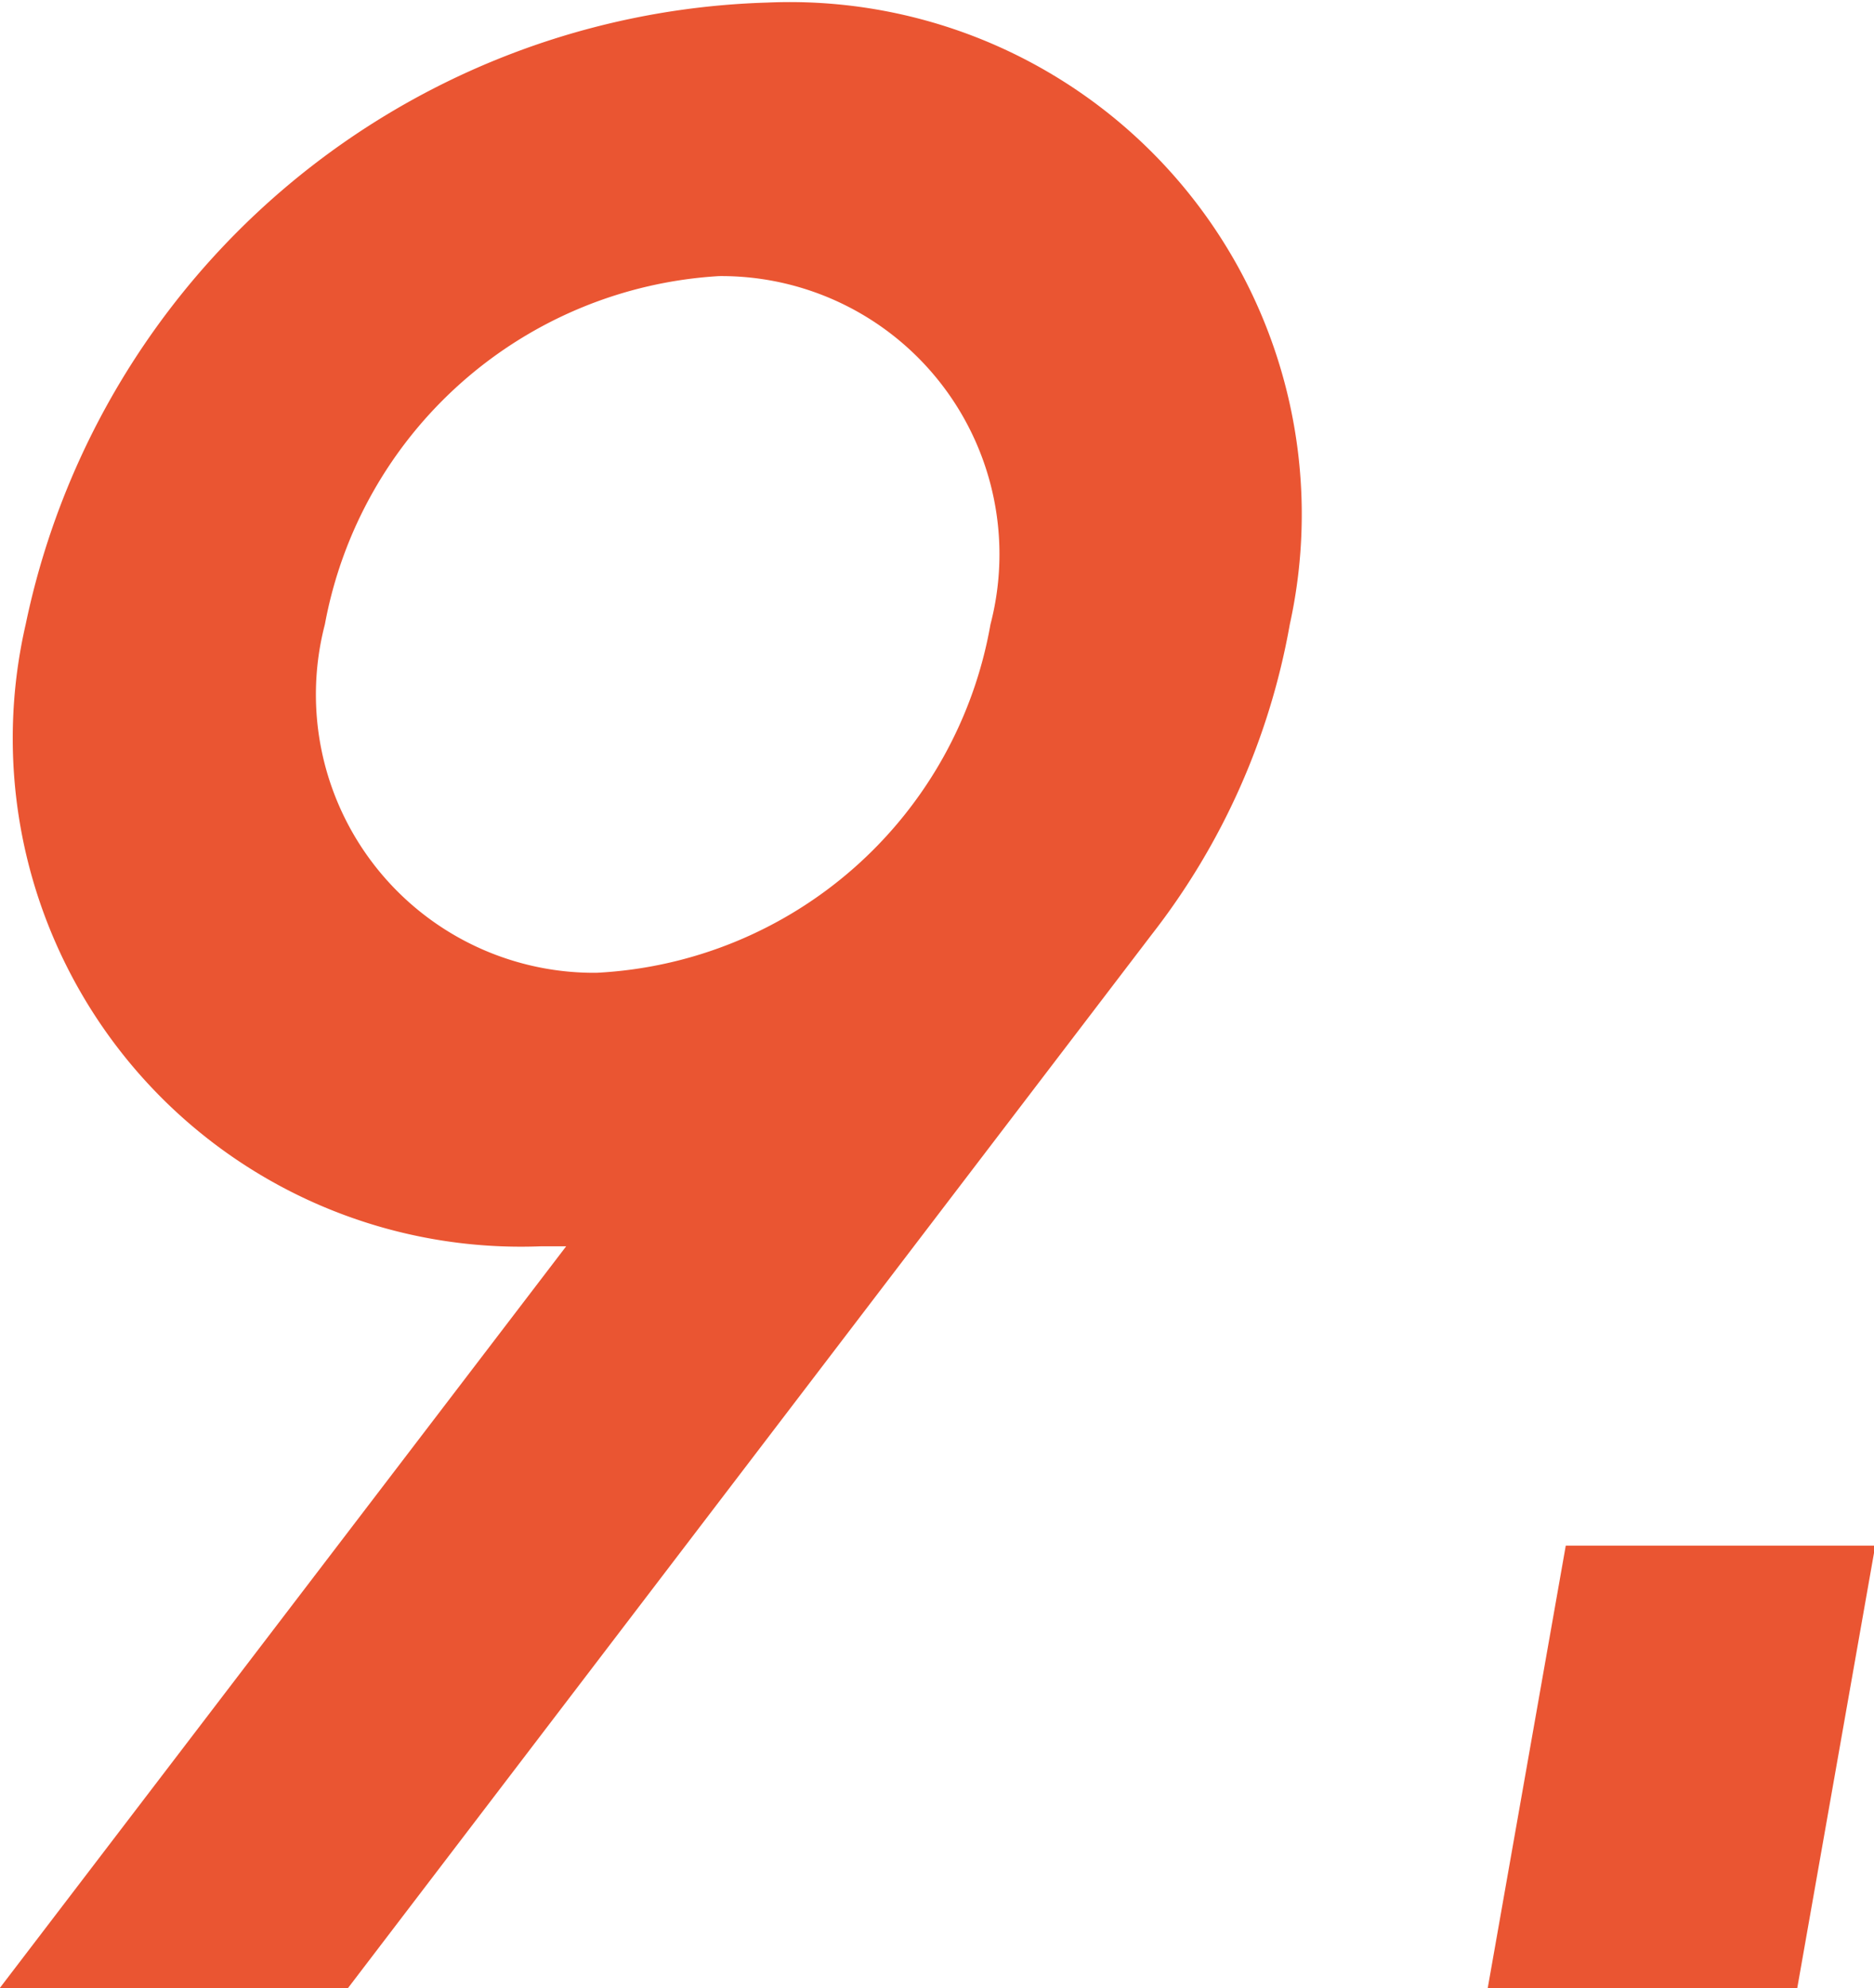 <svg xmlns="http://www.w3.org/2000/svg" width="14.531" height="15.41" viewBox="0 0 14.531 15.41">
  <defs>
    <style>
      .cls-1 {
        fill: #ea5532;
        fill-rule: evenodd;
      }
    </style>
  </defs>
  <path id="text09.svg" class="cls-1" d="M490.845,3712.68a3.97,3.97,0,0,0-4.052-4.82,6.056,6.056,0,0,0-5.75,4.82,3.94,3.94,0,0,0,3.991,4.82h0.2l-4.4,5.76h2.7l6.243-8.18A5.451,5.451,0,0,0,490.845,3712.68Zm-2.321,0a3.269,3.269,0,0,1-3.056,2.7,2.157,2.157,0,0,1-2.105-2.7,3.306,3.306,0,0,1,3.057-2.7A2.156,2.156,0,0,1,488.524,3712.68Zm6.861,7.14h-2.4l-0.607,3.44h2.4Z" transform="translate(-480.844 -3707.84)"/>
</svg>
